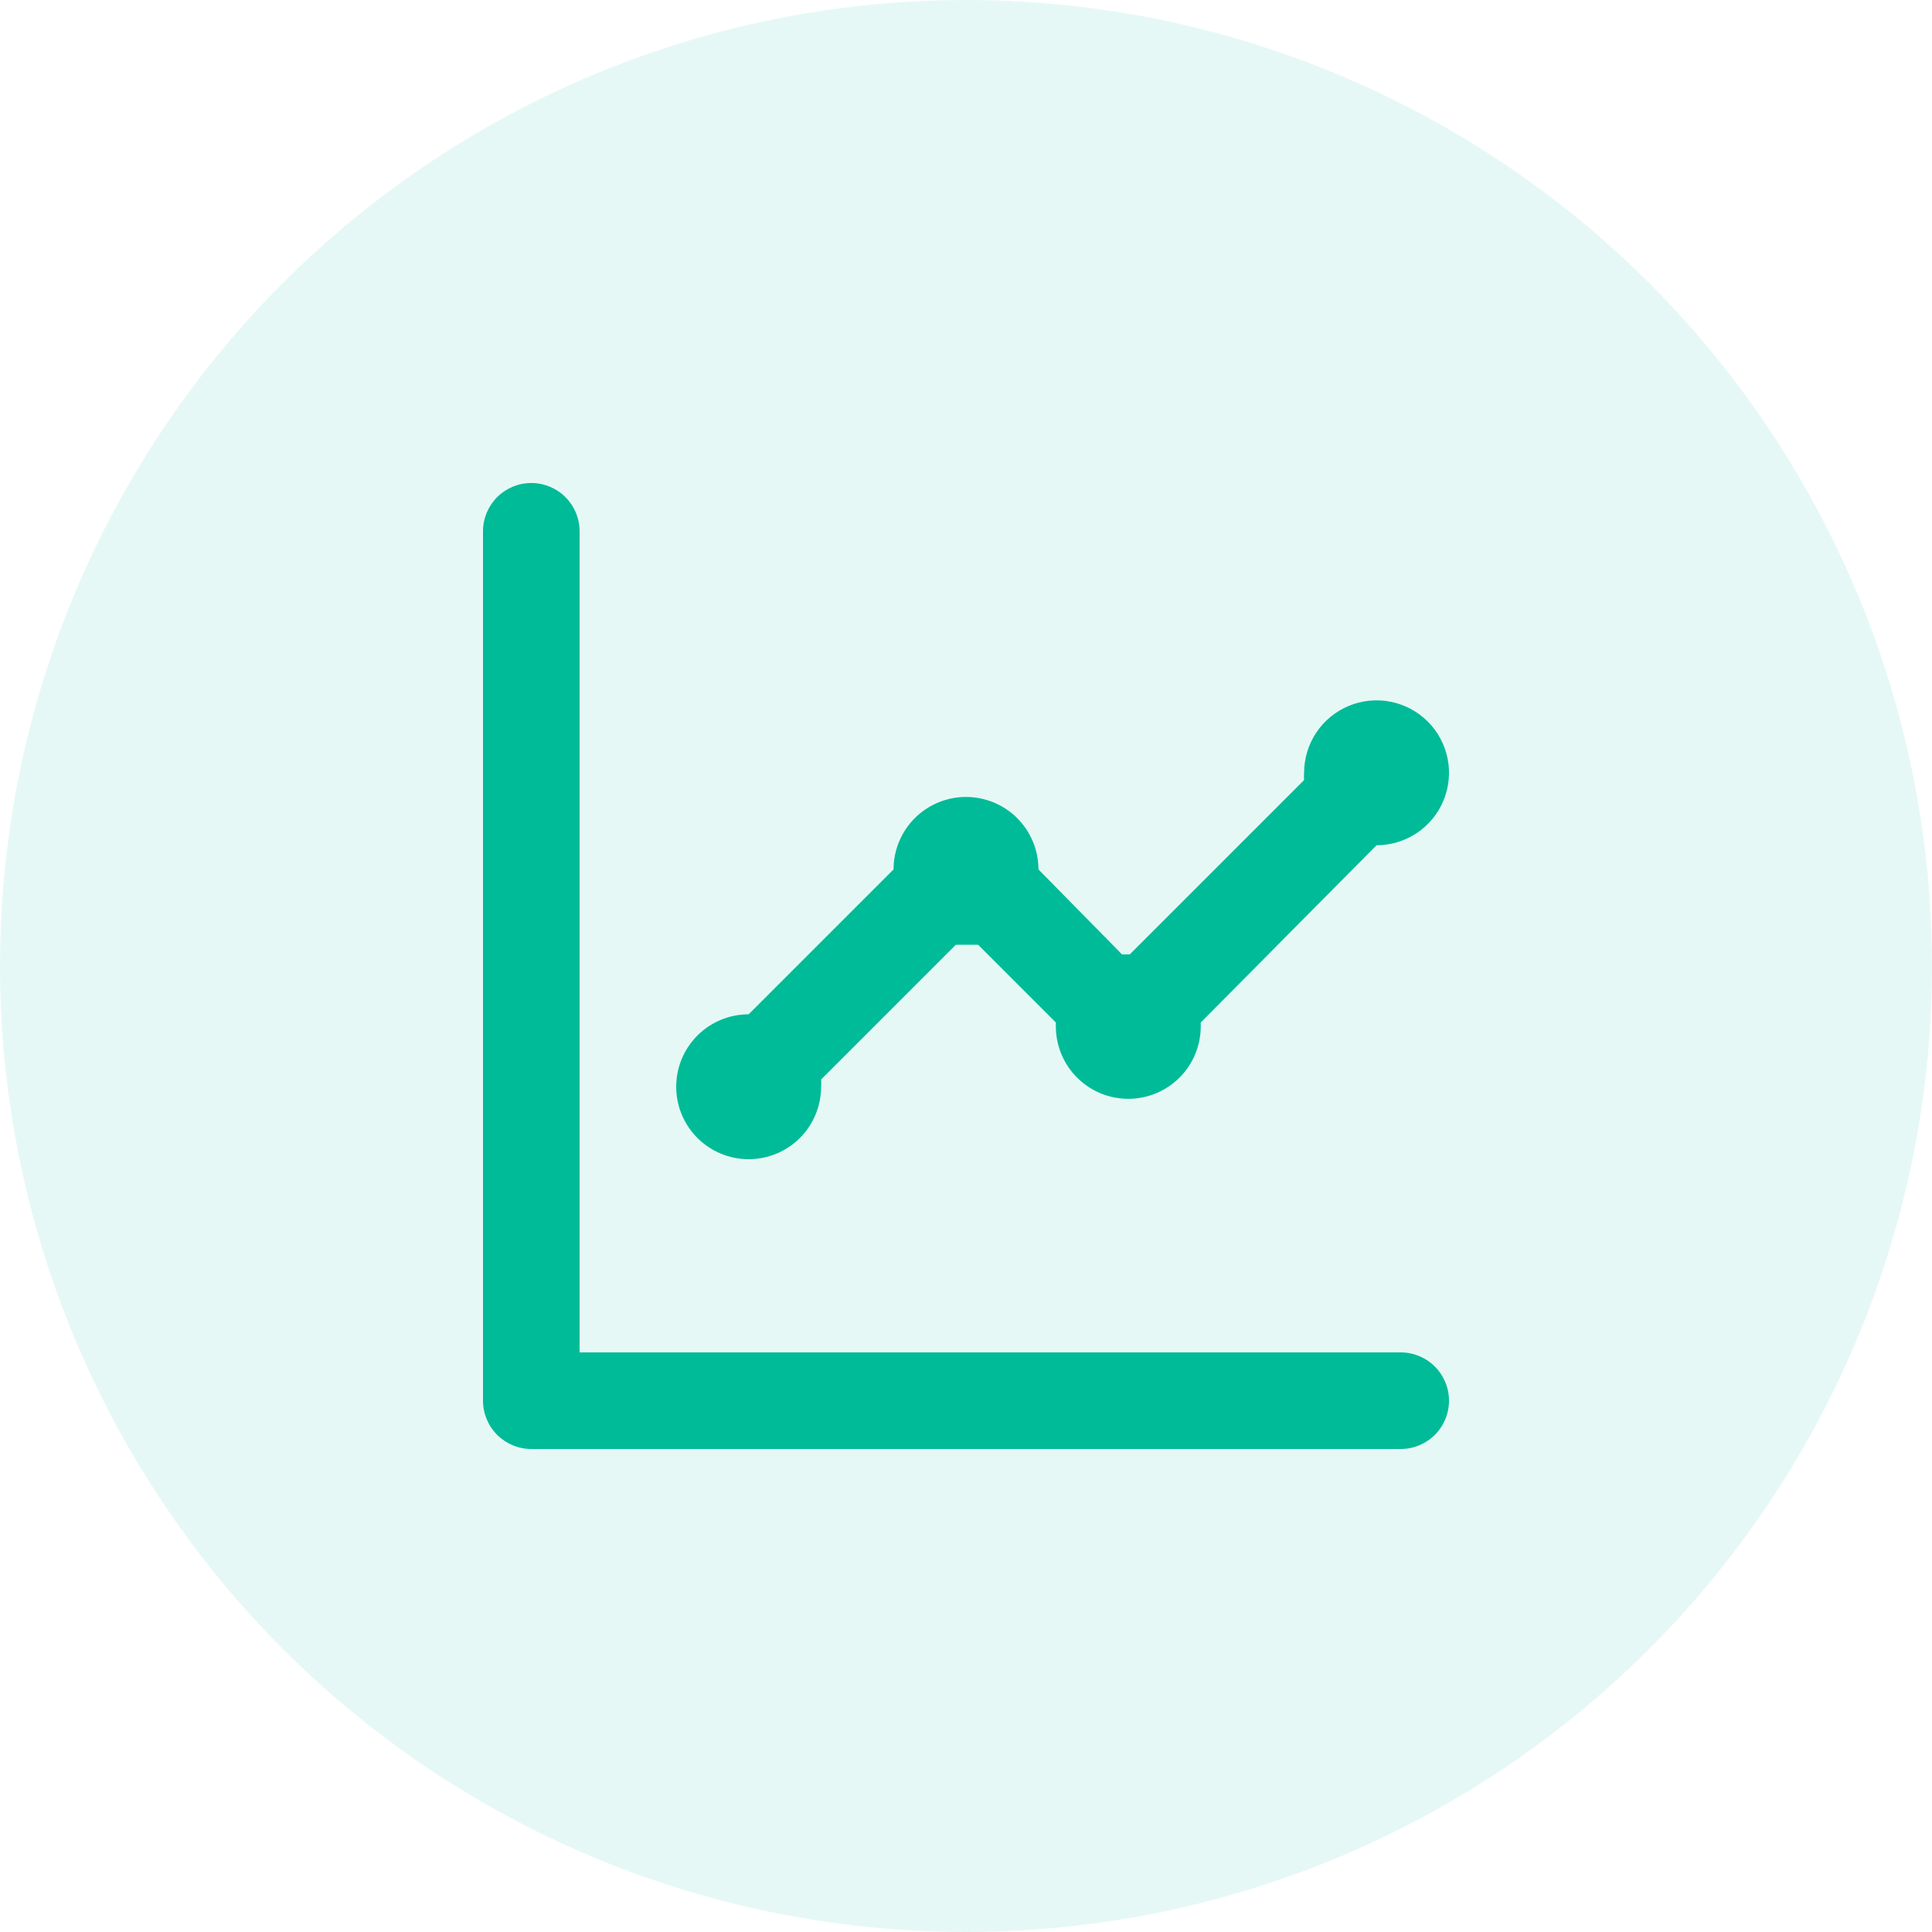<svg width="60" height="60" viewBox="0 0 60 60" fill="none" xmlns="http://www.w3.org/2000/svg">
<circle opacity="0.1" cx="30" cy="30" r="30" fill="#00BB98"/>
<path d="M23.25 36C23.847 36 24.419 35.763 24.841 35.341C25.263 34.919 25.5 34.347 25.5 33.75C25.507 33.675 25.507 33.6 25.5 33.525L29.685 29.34H30.375L32.79 31.755V31.875C32.79 32.472 33.027 33.044 33.449 33.466C33.871 33.888 34.443 34.125 35.04 34.125C35.637 34.125 36.209 33.888 36.631 33.466C37.053 33.044 37.29 32.472 37.29 31.875V31.755L42.75 26.25C43.195 26.25 43.63 26.118 44 25.871C44.37 25.624 44.658 25.272 44.829 24.861C44.999 24.45 45.044 23.997 44.957 23.561C44.87 23.125 44.656 22.724 44.341 22.409C44.026 22.094 43.625 21.88 43.189 21.793C42.752 21.706 42.3 21.751 41.889 21.921C41.478 22.092 41.126 22.38 40.879 22.75C40.632 23.12 40.5 23.555 40.5 24C40.493 24.075 40.493 24.15 40.5 24.225L35.085 29.64H34.845L32.25 27C32.25 26.403 32.013 25.831 31.591 25.409C31.169 24.987 30.597 24.75 30 24.75C29.403 24.75 28.831 24.987 28.409 25.409C27.987 25.831 27.75 26.403 27.75 27L23.25 31.5C22.653 31.5 22.081 31.737 21.659 32.159C21.237 32.581 21 33.153 21 33.75C21 34.347 21.237 34.919 21.659 35.341C22.081 35.763 22.653 36 23.25 36ZM43.5 42H18V16.5C18 16.102 17.842 15.721 17.561 15.439C17.279 15.158 16.898 15 16.5 15C16.102 15 15.721 15.158 15.439 15.439C15.158 15.721 15 16.102 15 16.5V43.5C15 43.898 15.158 44.279 15.439 44.561C15.721 44.842 16.102 45 16.5 45H43.5C43.898 45 44.279 44.842 44.561 44.561C44.842 44.279 45 43.898 45 43.5C45 43.102 44.842 42.721 44.561 42.439C44.279 42.158 43.898 42 43.5 42Z" fill="#00BB98"/>
</svg>
